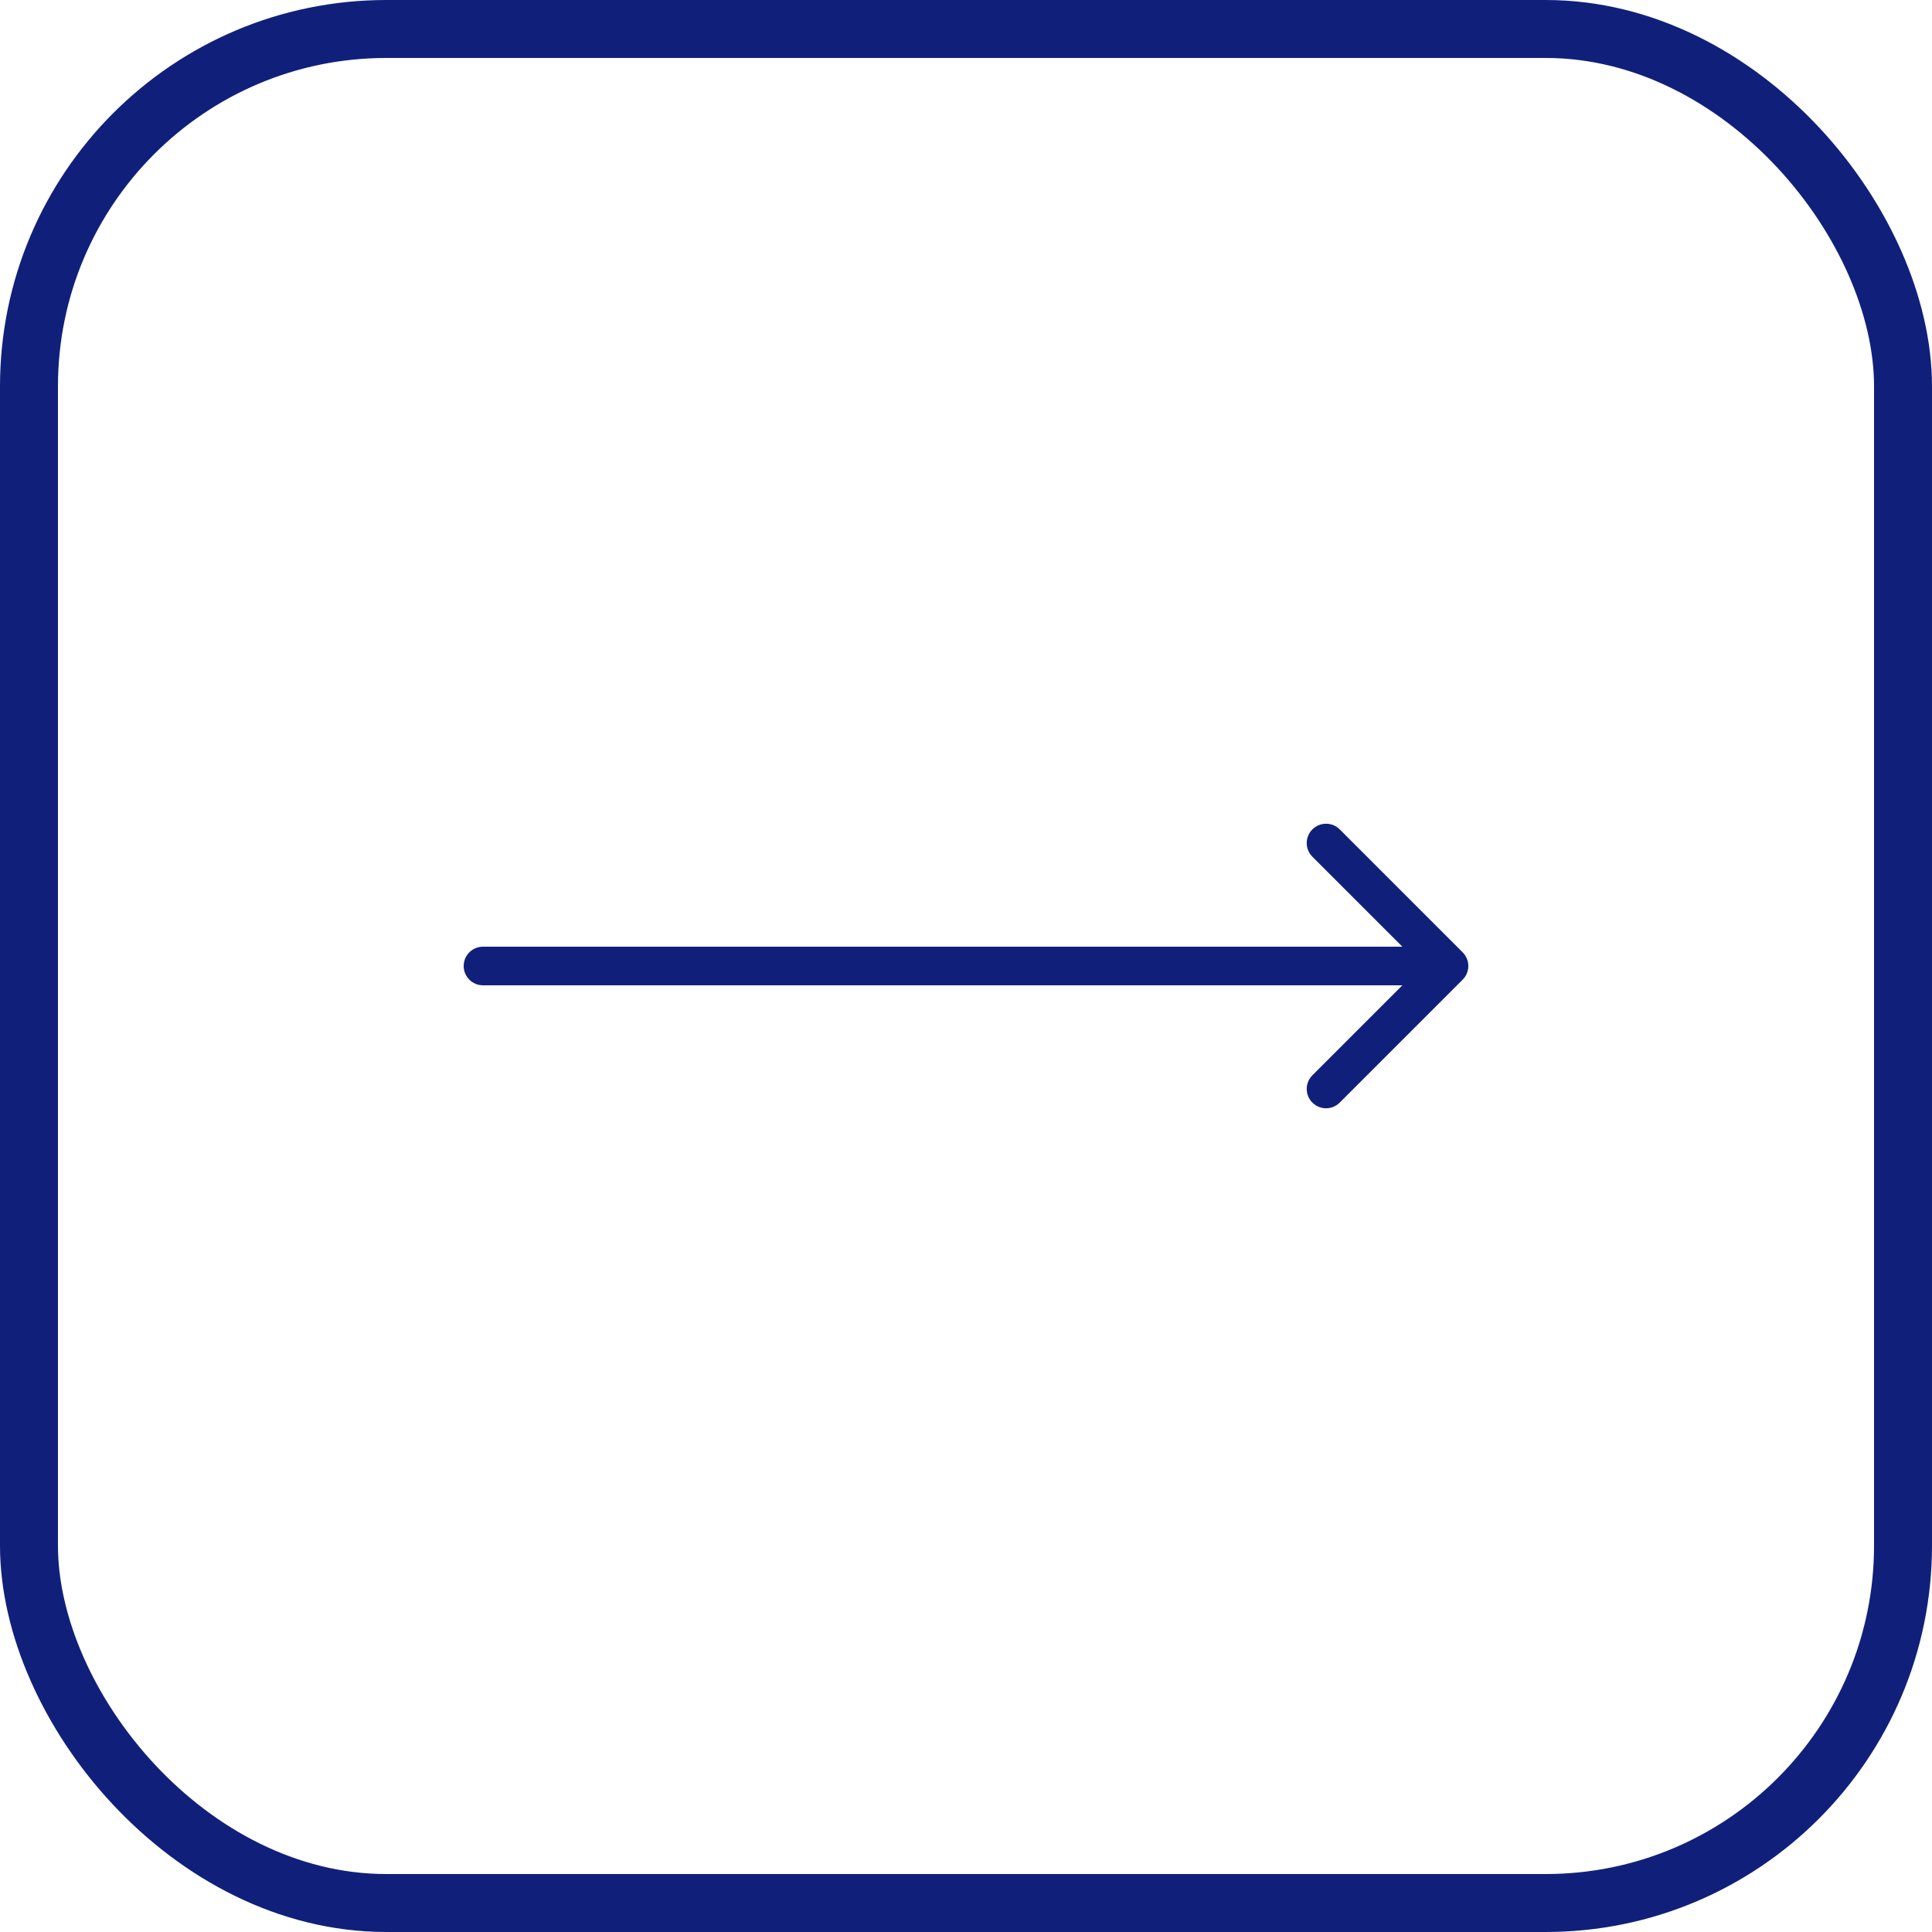<?xml version="1.0" encoding="UTF-8"?> <svg xmlns="http://www.w3.org/2000/svg" width="100" height="100" viewBox="0 0 100 100" fill="none"><rect x="1.5" y="1.5" width="97" height="97" rx="18.5" stroke="#10207A" stroke-width="3"></rect><path d="M25 49C24.448 49 24 49.448 24 50C24 50.552 24.448 51 25 51V49ZM75.707 50.707C76.098 50.317 76.098 49.683 75.707 49.293L69.343 42.929C68.953 42.538 68.32 42.538 67.929 42.929C67.538 43.319 67.538 43.953 67.929 44.343L73.586 50L67.929 55.657C67.538 56.047 67.538 56.681 67.929 57.071C68.32 57.462 68.953 57.462 69.343 57.071L75.707 50.707ZM25 51H75V49H25V51Z" fill="#10207A"></path></svg> 